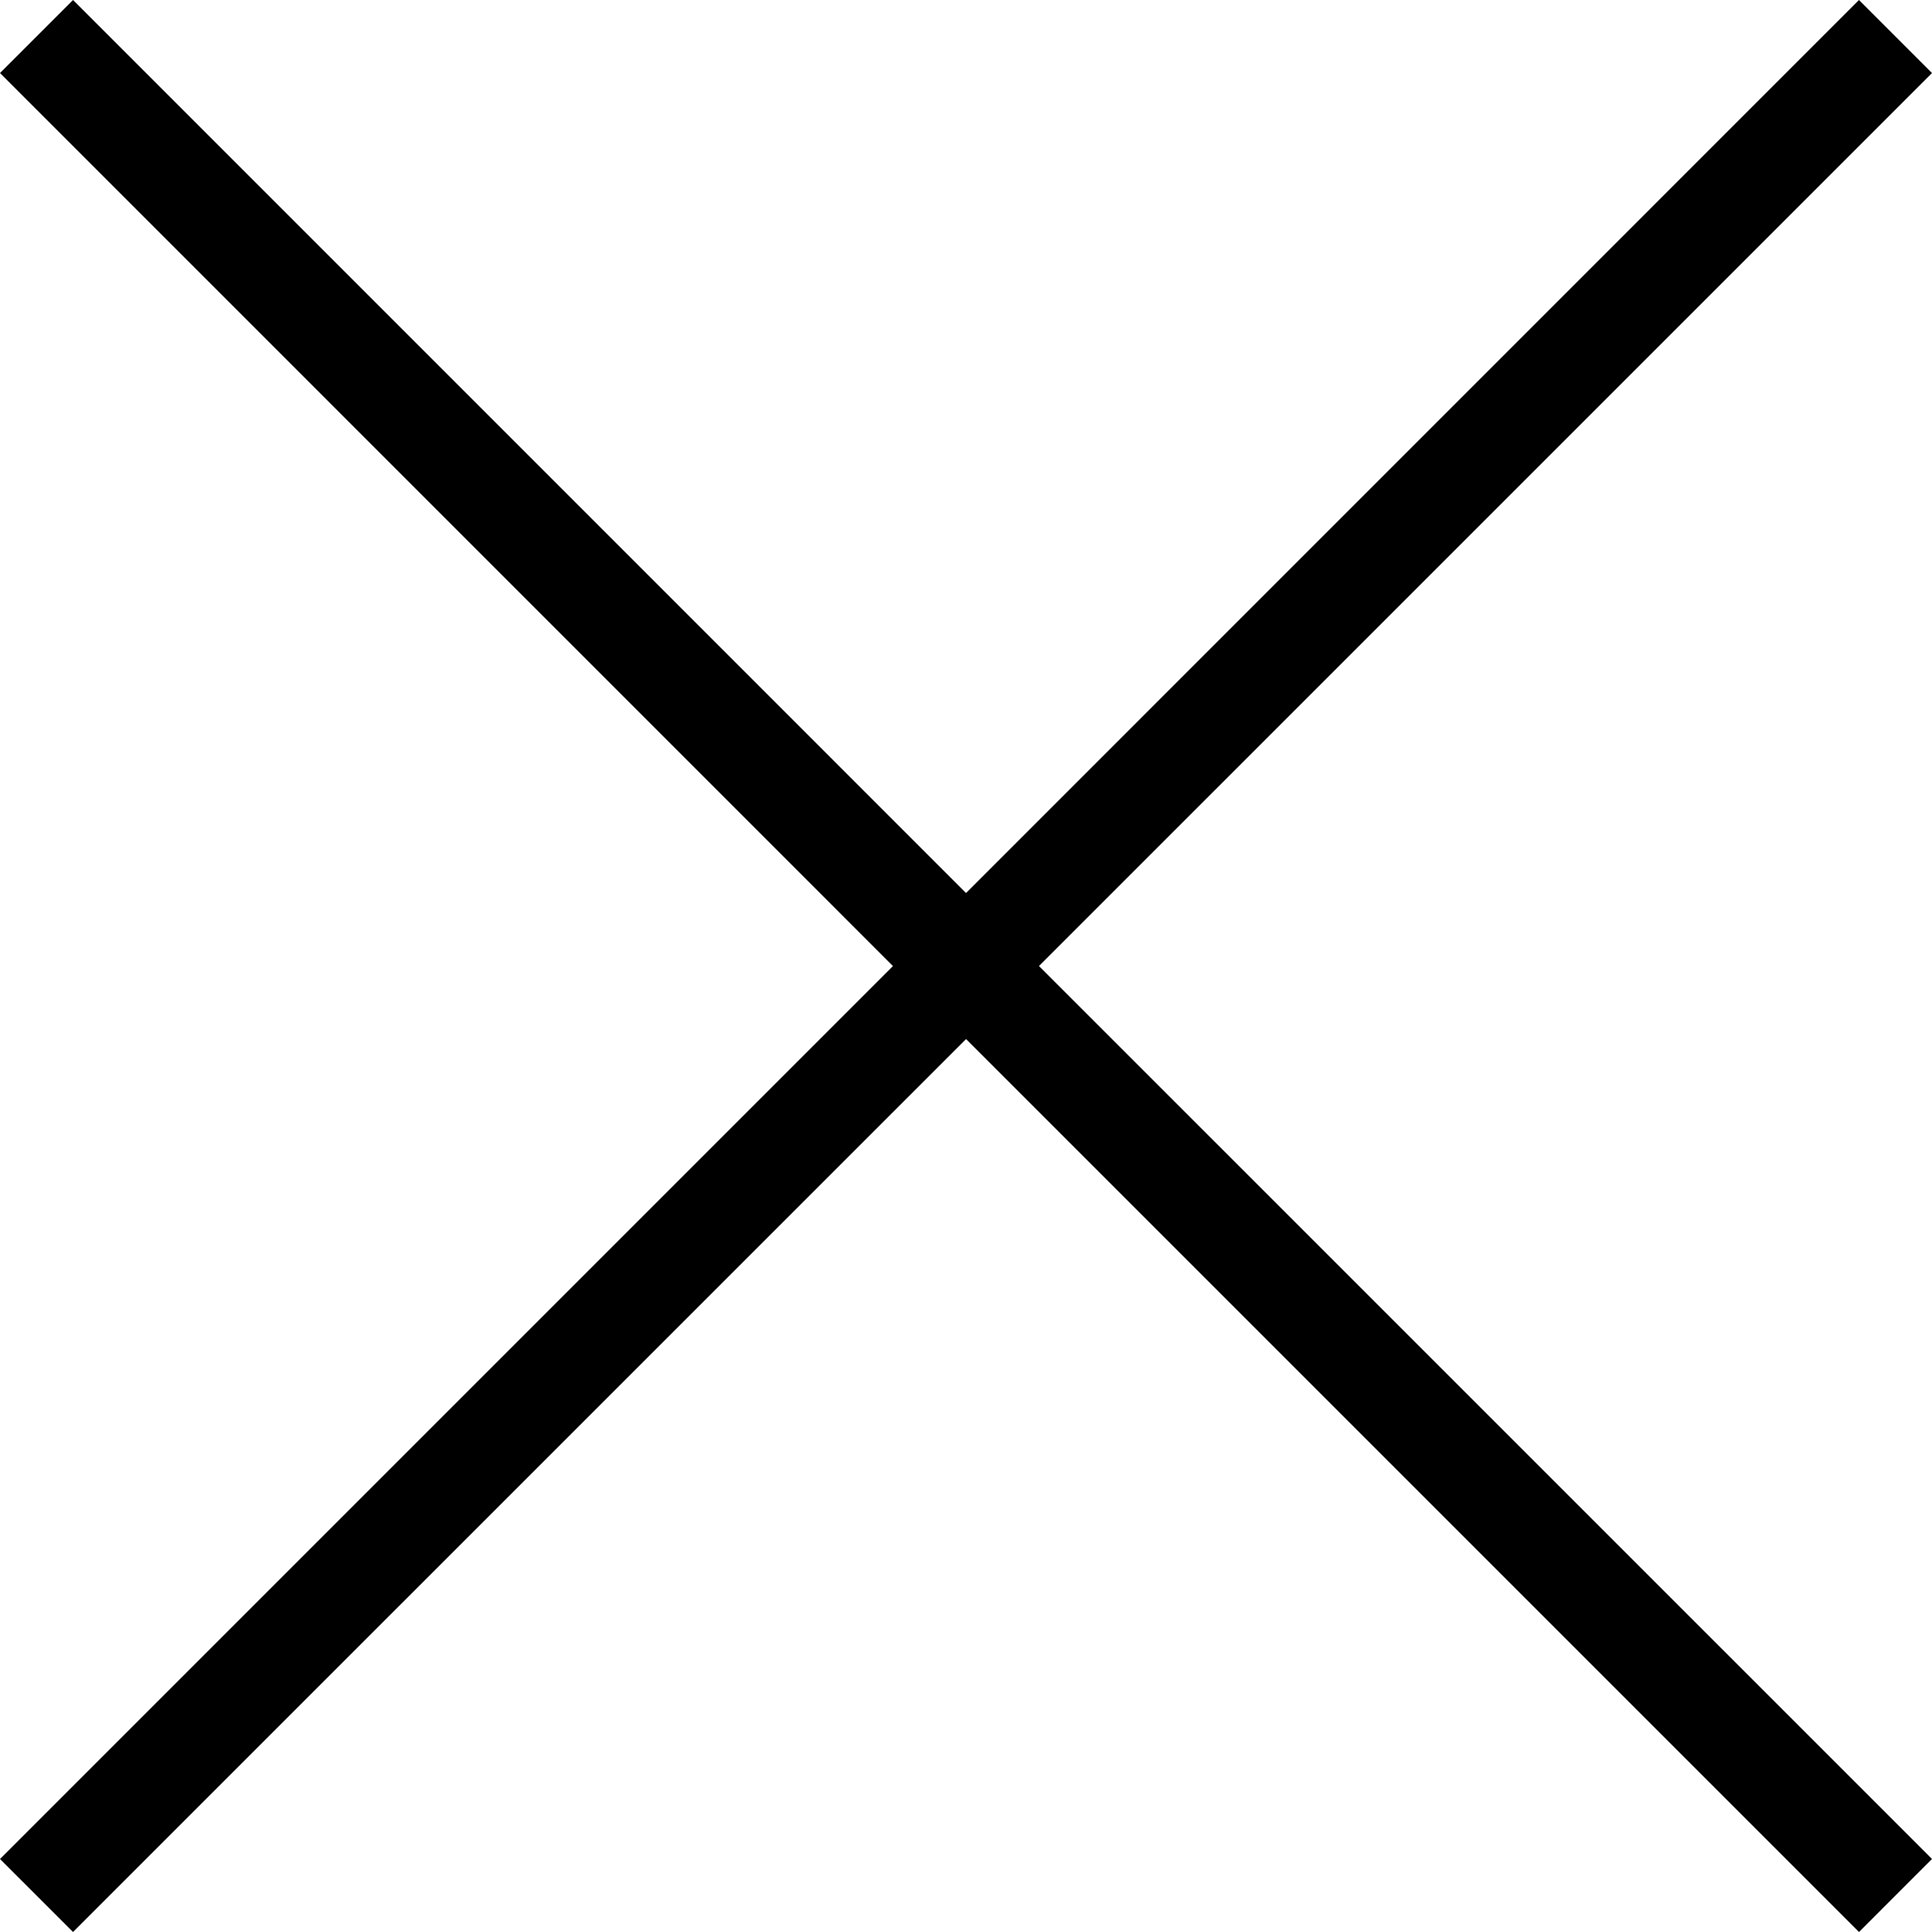 <svg width="64" height="64" viewBox="0 0 64 64" fill="none" xmlns="http://www.w3.org/2000/svg"><path fill-rule="evenodd" clip-rule="evenodd" d="M61.581 0l-29.58 29.583L2.42 0 0 2.419l29.58 29.583L0 61.582 2.419 64l29.583-29.58L61.582 64 64 61.581l-29.583-29.58L64 2.42 61.581 0z" fill="#000"/></svg>